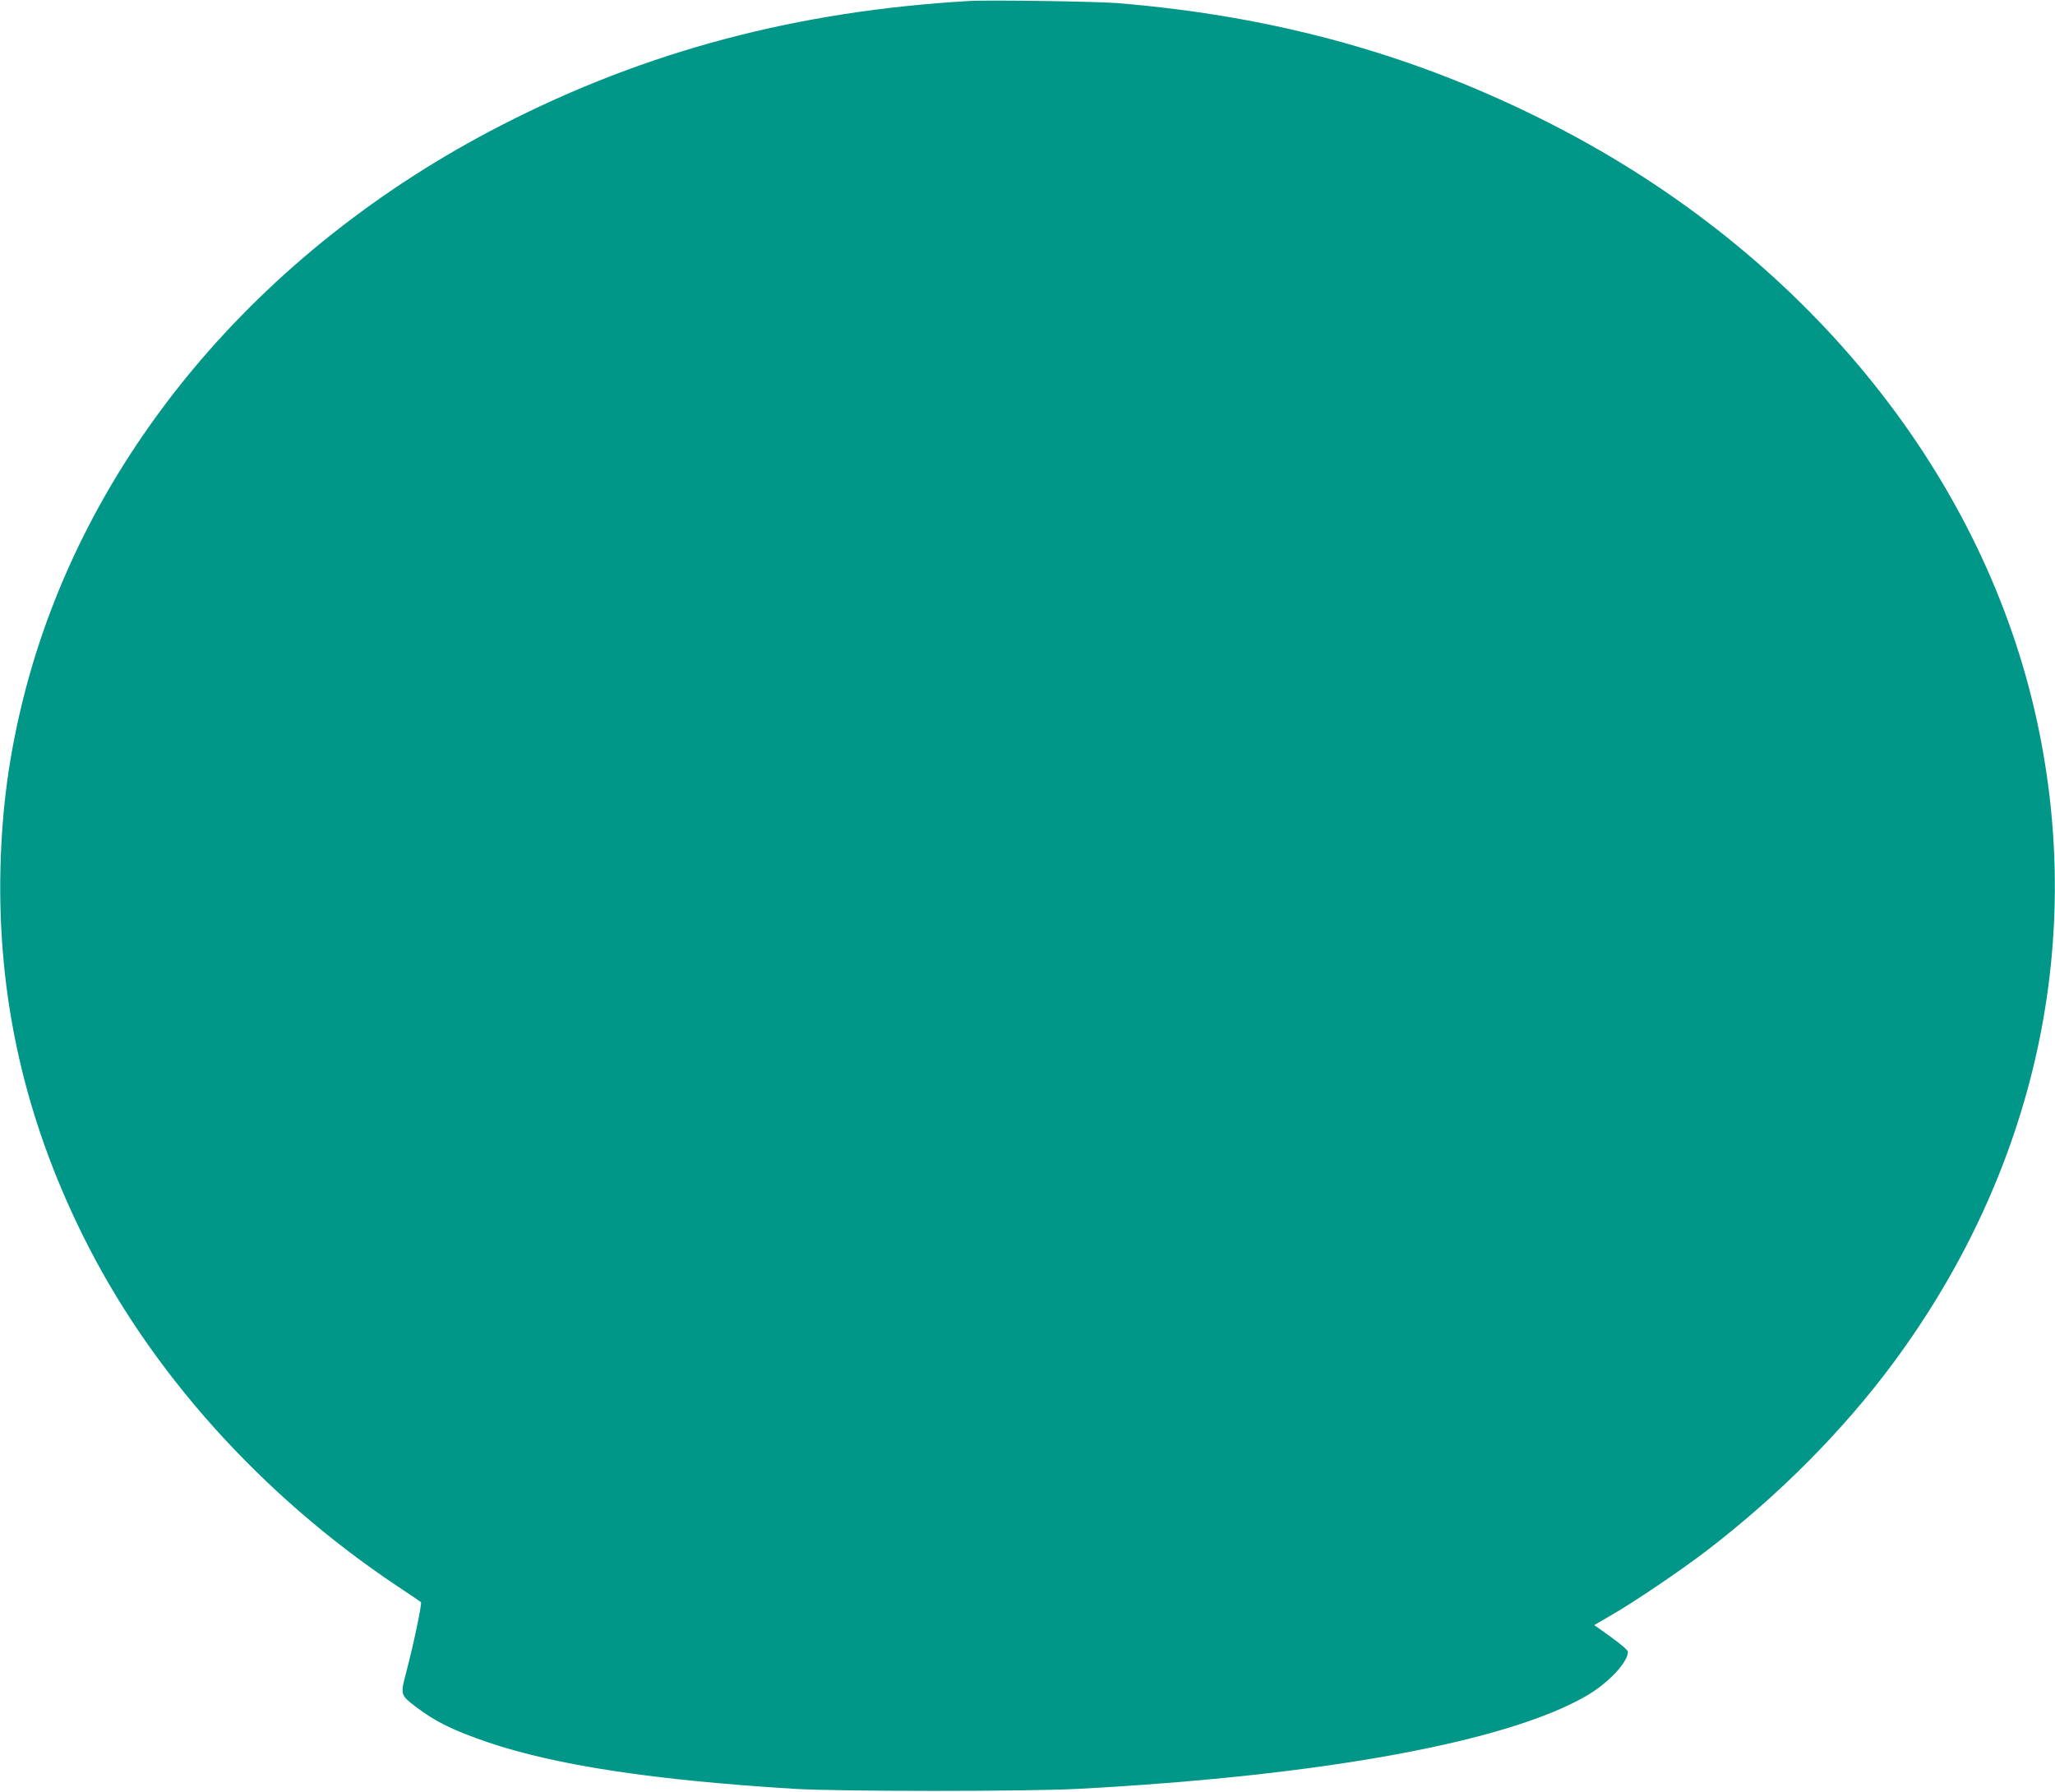 <?xml version="1.0" standalone="no"?>
<!DOCTYPE svg PUBLIC "-//W3C//DTD SVG 20010904//EN"
 "http://www.w3.org/TR/2001/REC-SVG-20010904/DTD/svg10.dtd">
<svg version="1.0" xmlns="http://www.w3.org/2000/svg"
 width="1280pt" height="1116pt" viewBox="0 0 1280 1116"
 preserveAspectRatio="xMidYMid meet">
<g transform="translate(0,1116) scale(0.1,-0.1)"
fill="#009688" stroke="none">
<path d="M6040 11154 c-1074 -62 -2015 -311 -2915 -773 -1523 -781 -2608
-2081 -2980 -3571 -89 -359 -132 -676 -142 -1050 -20 -800 146 -1550 508
-2285 418 -852 1115 -1629 1969 -2198 74 -49 138 -92 142 -96 8 -7 -47 -267
-92 -438 -37 -140 -37 -140 64 -217 119 -90 229 -144 445 -218 422 -143 1029
-236 1911 -290 277 -17 1446 -17 1765 0 1522 81 2676 293 3169 581 134 78 256
208 256 273 0 9 -46 49 -105 91 l-105 75 105 61 c157 91 442 285 600 406 450
346 847 747 1157 1165 894 1208 1207 2649 882 4060 -350 1518 -1450 2857
-2999 3651 -846 434 -1724 679 -2720 760 -131 10 -794 20 -915 13z"/>
</g>
</svg>
